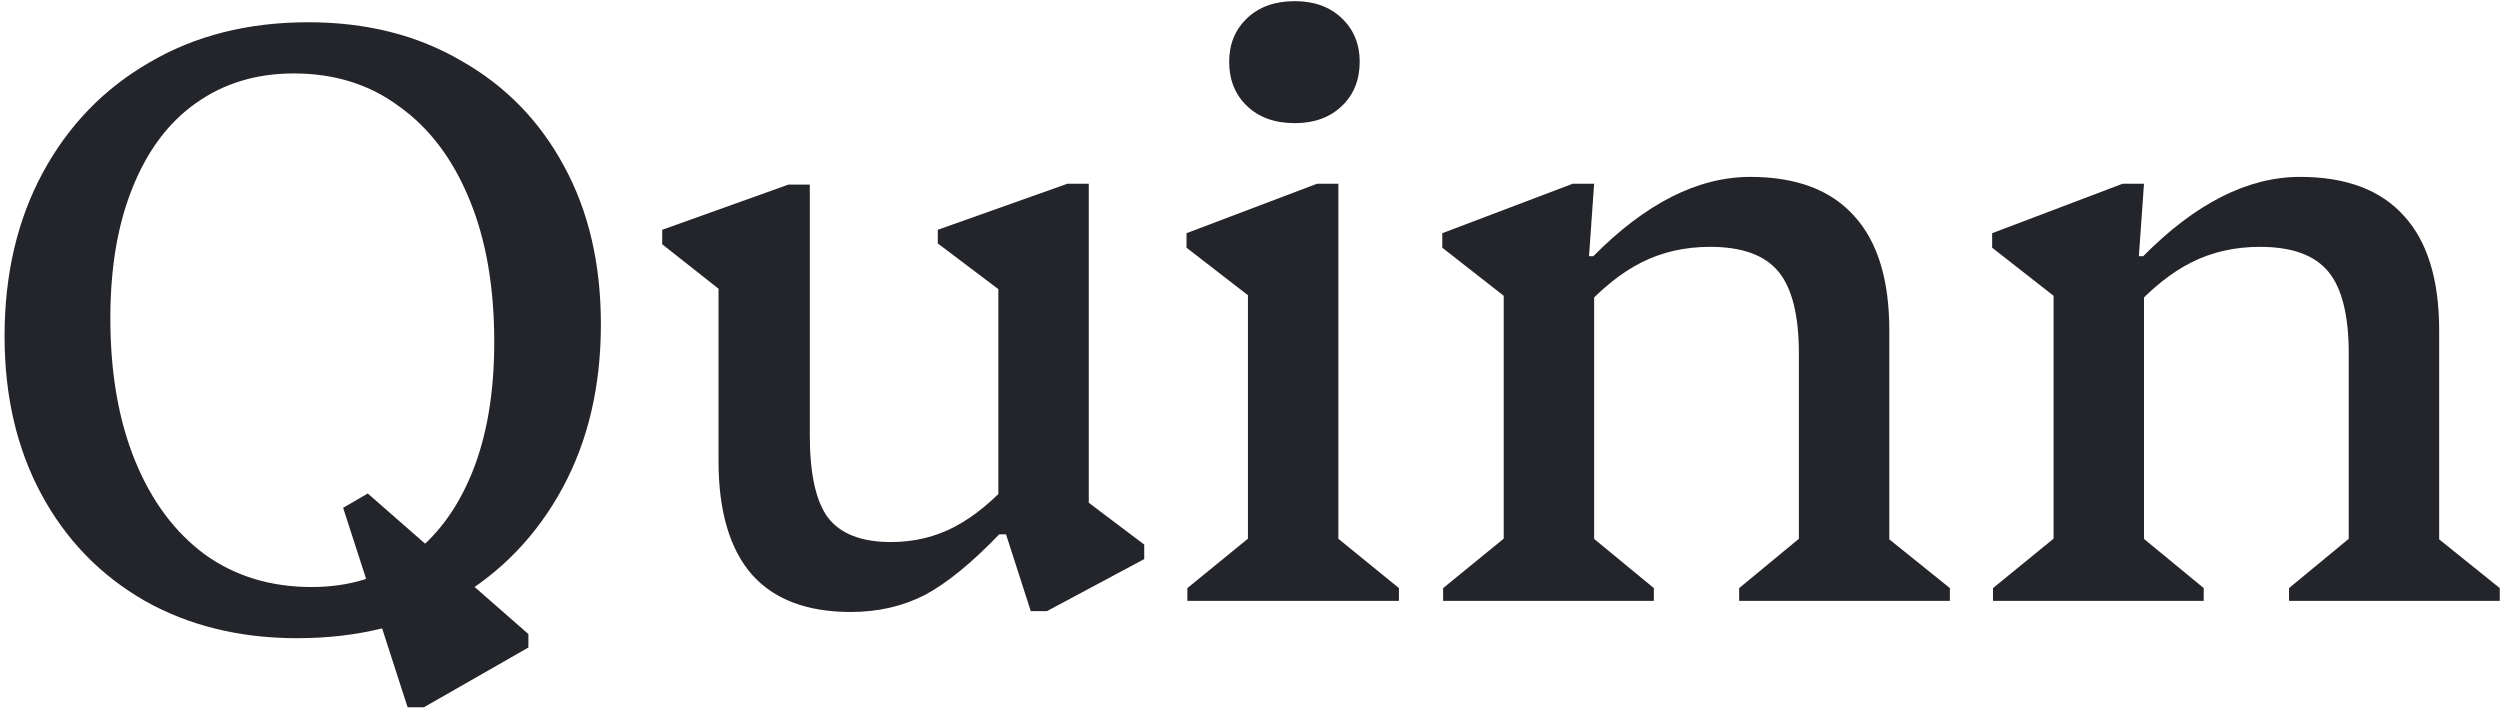 <svg width="337" height="96" viewBox="0 0 337 96" fill="none" xmlns="http://www.w3.org/2000/svg">
<g clip-path="url(#clip0_60_95)">
<path d="M308.56 81V79.275L318.45 71.11L316.61 74.33V47.65C316.61 42.513 315.69 38.833 313.85 36.61C312.01 34.387 308.944 33.275 304.65 33.275C301.277 33.275 298.21 33.965 295.45 35.345C292.69 36.725 289.969 38.91 287.285 41.9V34.54H288.895C295.949 27.41 303.002 23.845 310.055 23.845C316.265 23.845 320.942 25.608 324.085 29.135C327.229 32.585 328.8 37.722 328.8 44.545V74.56L326.96 71.225L336.965 79.275V81H308.56ZM268.655 81V79.275L278.66 71.11L276.82 74.56V35.46L281.765 43.74L268.54 33.39V31.435L286.135 24.765H289.01L288.32 34.54H289.01V74.56L287.285 71.225L297.06 79.275V81H268.655Z" fill="#24252A"/>
<path d="M234.439 81V79.275L244.329 71.11L242.489 74.33V47.65C242.489 42.513 241.569 38.833 239.729 36.61C237.889 34.387 234.823 33.275 230.529 33.275C227.156 33.275 224.089 33.965 221.329 35.345C218.569 36.725 215.848 38.91 213.164 41.9V34.54H214.774C221.828 27.41 228.881 23.845 235.934 23.845C242.144 23.845 246.821 25.608 249.964 29.135C253.108 32.585 254.679 37.722 254.679 44.545V74.56L252.839 71.225L262.844 79.275V81H234.439ZM194.534 81V79.275L204.539 71.11L202.699 74.56V35.46L207.644 43.74L194.419 33.39V31.435L212.014 24.765H214.889L214.199 34.54H214.889V74.56L213.164 71.225L222.939 79.275V81H194.534Z" fill="#24252A"/>
<path d="M160.057 81V79.275L170.062 71.11L168.222 74.33V36.15L173.167 43.625L159.942 33.39V31.435L177.537 24.765H180.412V74.56L178.687 71.225L188.577 79.275V81H160.057ZM174.547 16.6C171.863 16.6 169.717 15.833 168.107 14.3C166.497 12.767 165.692 10.773 165.692 8.32C165.692 5.943 166.497 3.988 168.107 2.455C169.717 0.922 171.863 0.155 174.547 0.155C177.153 0.155 179.262 0.922 180.872 2.455C182.482 3.988 183.287 5.943 183.287 8.32C183.287 10.773 182.482 12.767 180.872 14.3C179.262 15.833 177.153 16.6 174.547 16.6Z" fill="#24252A"/>
<path d="M114.682 82.495C108.779 82.495 104.332 80.808 101.342 77.435C98.352 73.985 96.857 68.887 96.857 62.14V34.885L101.802 42.82L89.267 32.93V30.975L106.287 24.88H109.162V58.69C109.162 63.827 109.967 67.507 111.577 69.73C113.264 71.953 116.1 73.065 120.087 73.065C123.23 73.065 126.105 72.375 128.712 70.995C131.319 69.615 133.887 67.507 136.417 64.67V72.03H134.692C131.012 75.863 127.677 78.585 124.687 80.195C121.697 81.728 118.362 82.495 114.682 82.495ZM138.947 82.38L135.612 72.03H134.577V34.77L139.522 42.705L126.412 32.815V30.975L143.892 24.765H146.767V71.225L142.052 64.21L154.242 73.41V75.365L141.132 82.38H138.947Z" fill="#24252A"/>
<g clip-path="url(#clip1_60_95)">
<path d="M40.06 86.03C32.317 86.03 25.455 84.343 19.475 80.97C13.495 77.52 8.857 72.728 5.56 66.595C2.263 60.462 0.615 53.37 0.615 45.32C0.615 36.963 2.34 29.603 5.79 23.24C9.24 16.877 14.032 11.932 20.165 8.405C26.298 4.802 33.428 3 41.555 3C49.375 3 56.237 4.725 62.14 8.175C68.12 11.548 72.758 16.302 76.055 22.435C79.352 28.492 81 35.583 81 43.71C81 52.067 79.275 59.427 75.825 65.79C72.375 72.153 67.583 77.137 61.45 80.74C55.317 84.267 48.187 86.03 40.06 86.03ZM42.015 79.13C47.075 79.13 51.445 77.788 55.125 75.105C58.805 72.422 61.642 68.627 63.635 63.72C65.628 58.813 66.625 52.948 66.625 46.125C66.625 38.688 65.513 32.287 63.29 26.92C61.067 21.477 57.923 17.298 53.86 14.385C49.873 11.395 45.12 9.9 39.6 9.9C34.54 9.9 30.132 11.242 26.375 13.925C22.695 16.532 19.858 20.327 17.865 25.31C15.872 30.217 14.875 36.082 14.875 42.905C14.875 50.265 15.987 56.667 18.21 62.11C20.433 67.553 23.577 71.77 27.64 74.76C31.703 77.673 36.495 79.13 42.015 79.13Z" fill="#24252A"/>
<path d="M57.133 95.343L54.948 95.343L46.253 68.45L49.573 66.522L71.228 85.47L71.228 87.285L57.133 95.343Z" fill="#24252A"/>
</g>
</g>
<defs>
<clipPath id="clip0_60_95">
<rect width="337" height="96" fill="white"/>
</clipPath>
<clipPath id="clip1_60_95">
<rect width="81" height="93" fill="white" transform="translate(0 3)"/>
</clipPath>
</defs>
</svg>
